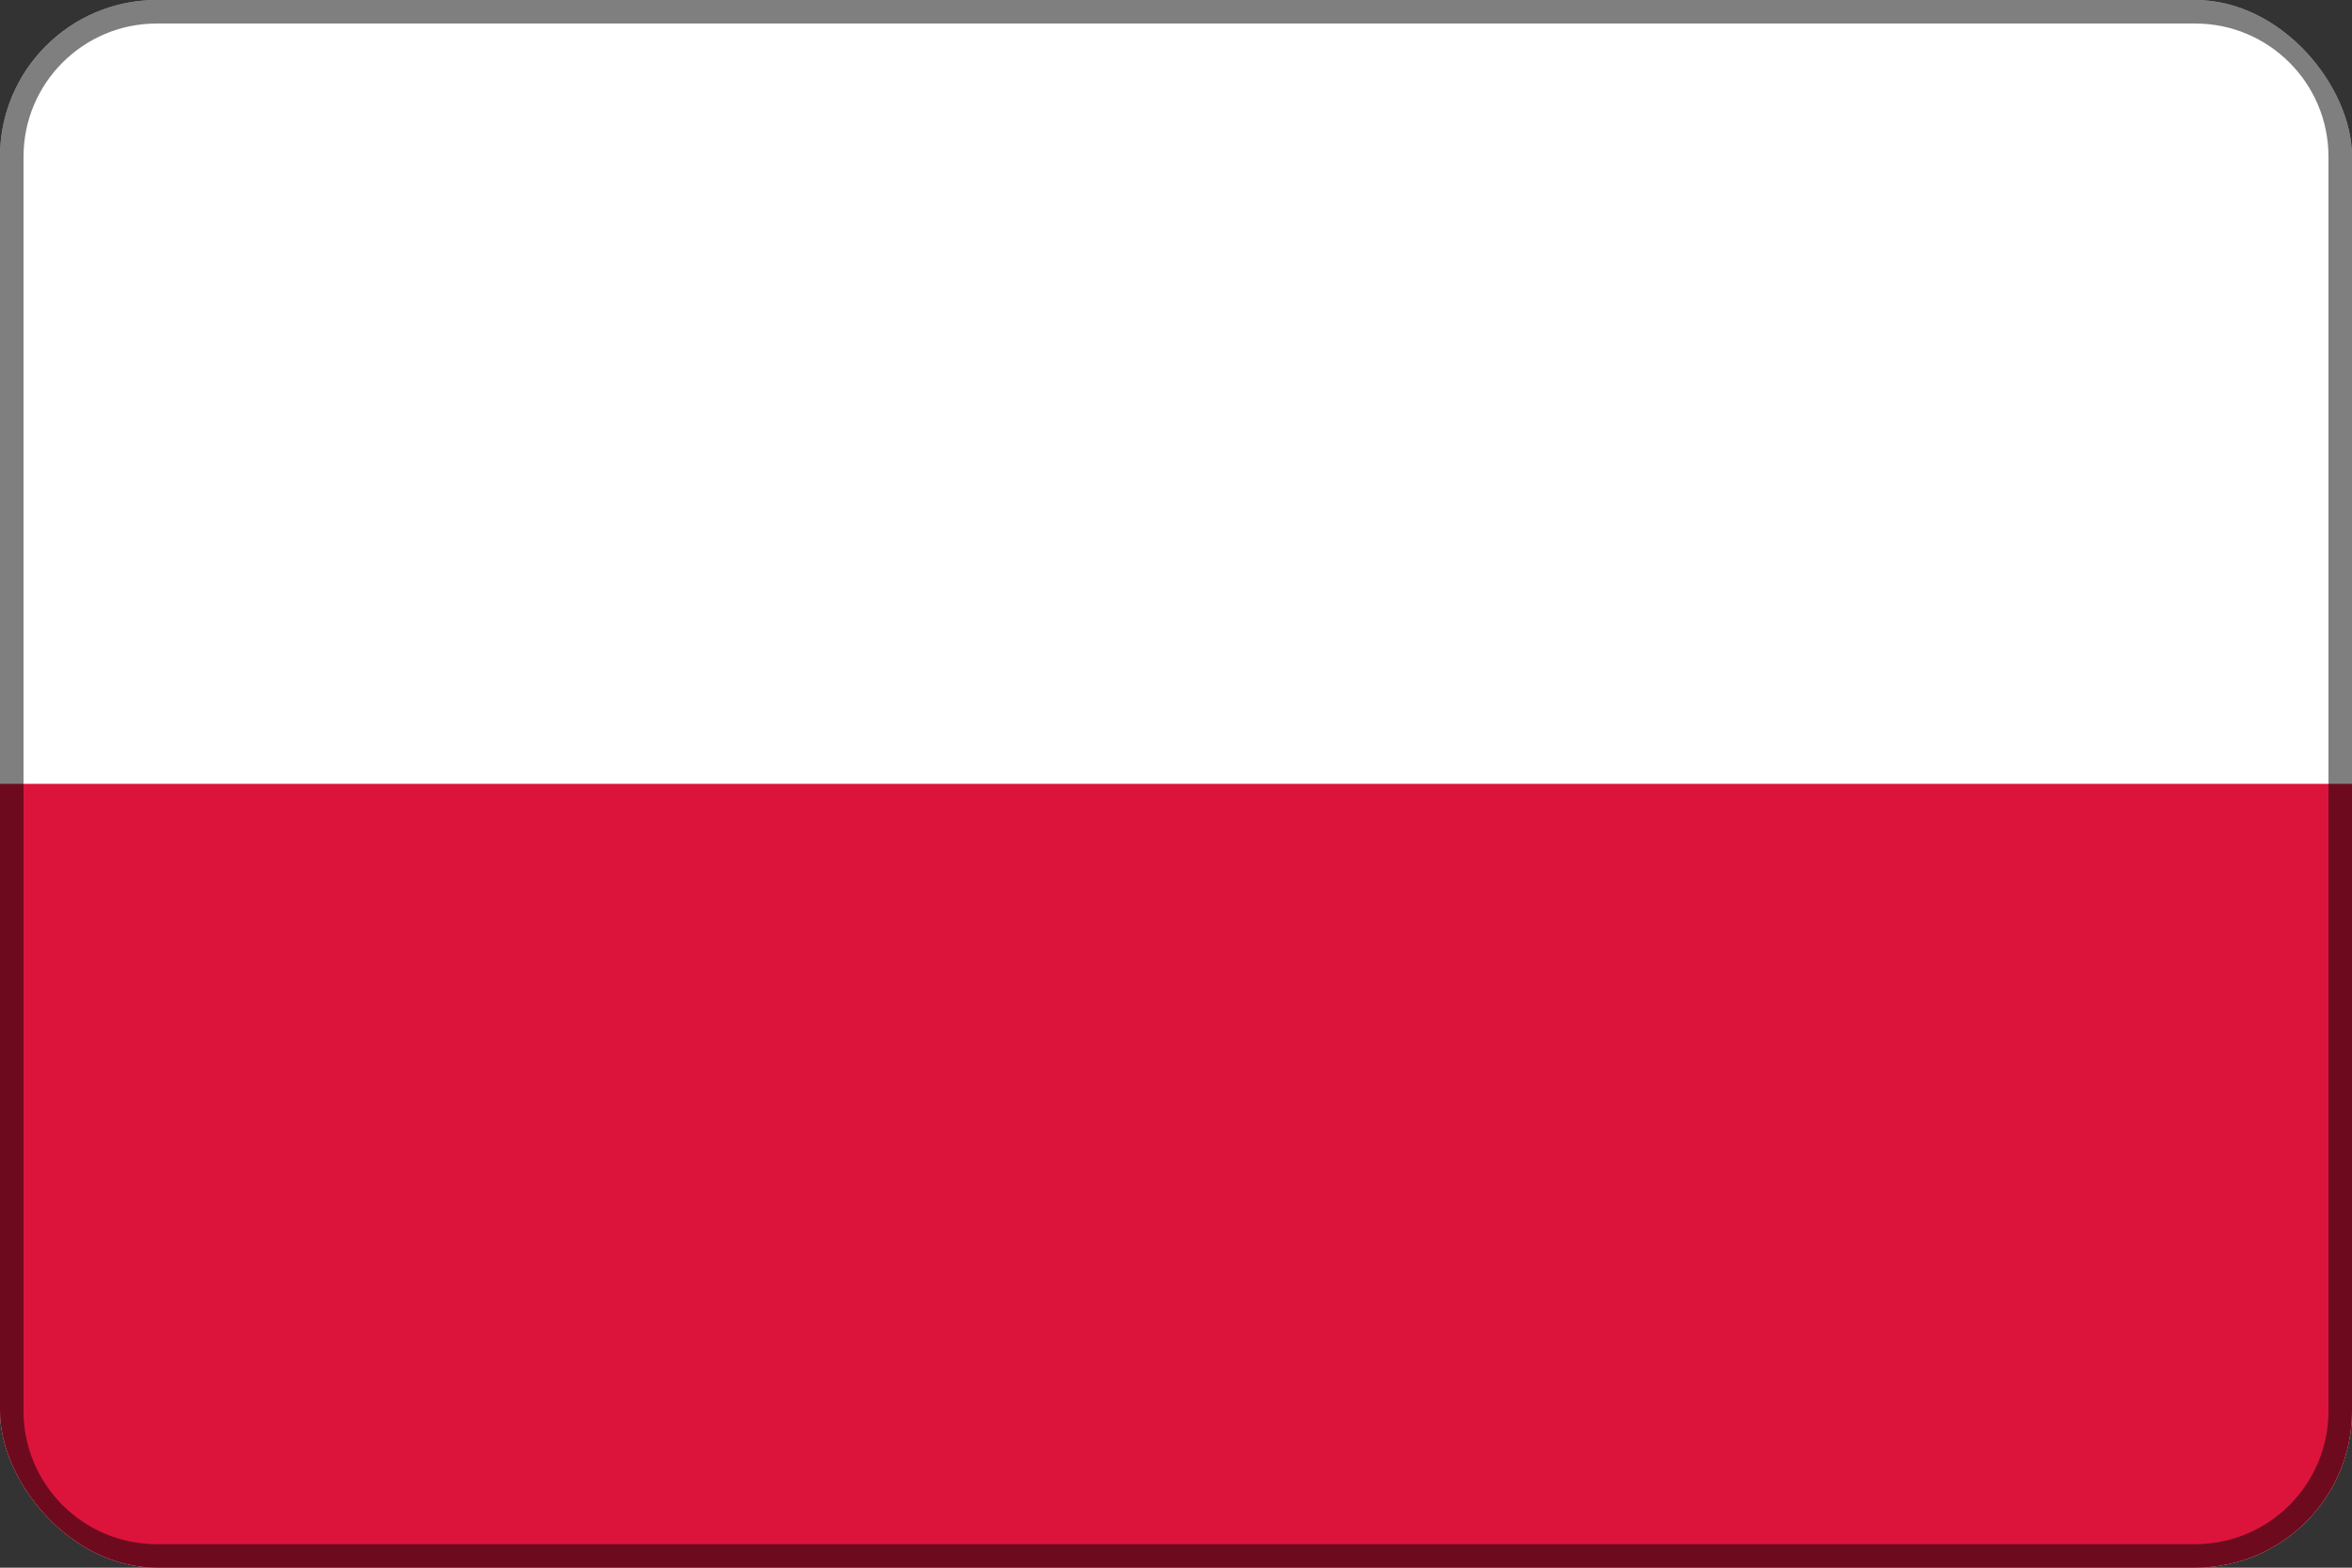 <svg width="900" height="600" viewBox="0 0 900 600" fill="none" xmlns="http://www.w3.org/2000/svg">
<rect x="0" y="0" width="900" height="600" fill="#333333" stroke="none"/>
<g clip-path="url(#clip0_1116_61642)">
<g clip-path="url(#clip1_1116_61642)">
<path d="M930 0H-30V600H930V0Z" fill="white"/>
<path d="M930 300H-30V600H930V300Z" fill="#DC143C"/>
</g>
<path d="M840 4.5H60C29.348 4.5 4.5 29.348 4.5 60V540C4.5 570.652 29.348 595.5 60 595.5H840C870.652 595.5 895.5 570.652 895.5 540V60C895.5 29.348 870.652 4.5 840 4.5Z" stroke="black" stroke-opacity="0.5" stroke-width="9"/>
</g>
<defs>
<clipPath id="clip0_1116_61642">
<rect width="900" height="600" rx="60" fill="white"/>
</clipPath>
<clipPath id="clip1_1116_61642">
<rect width="960" height="600" fill="white" transform="translate(-30)"/>
</clipPath>
</defs>
</svg>
